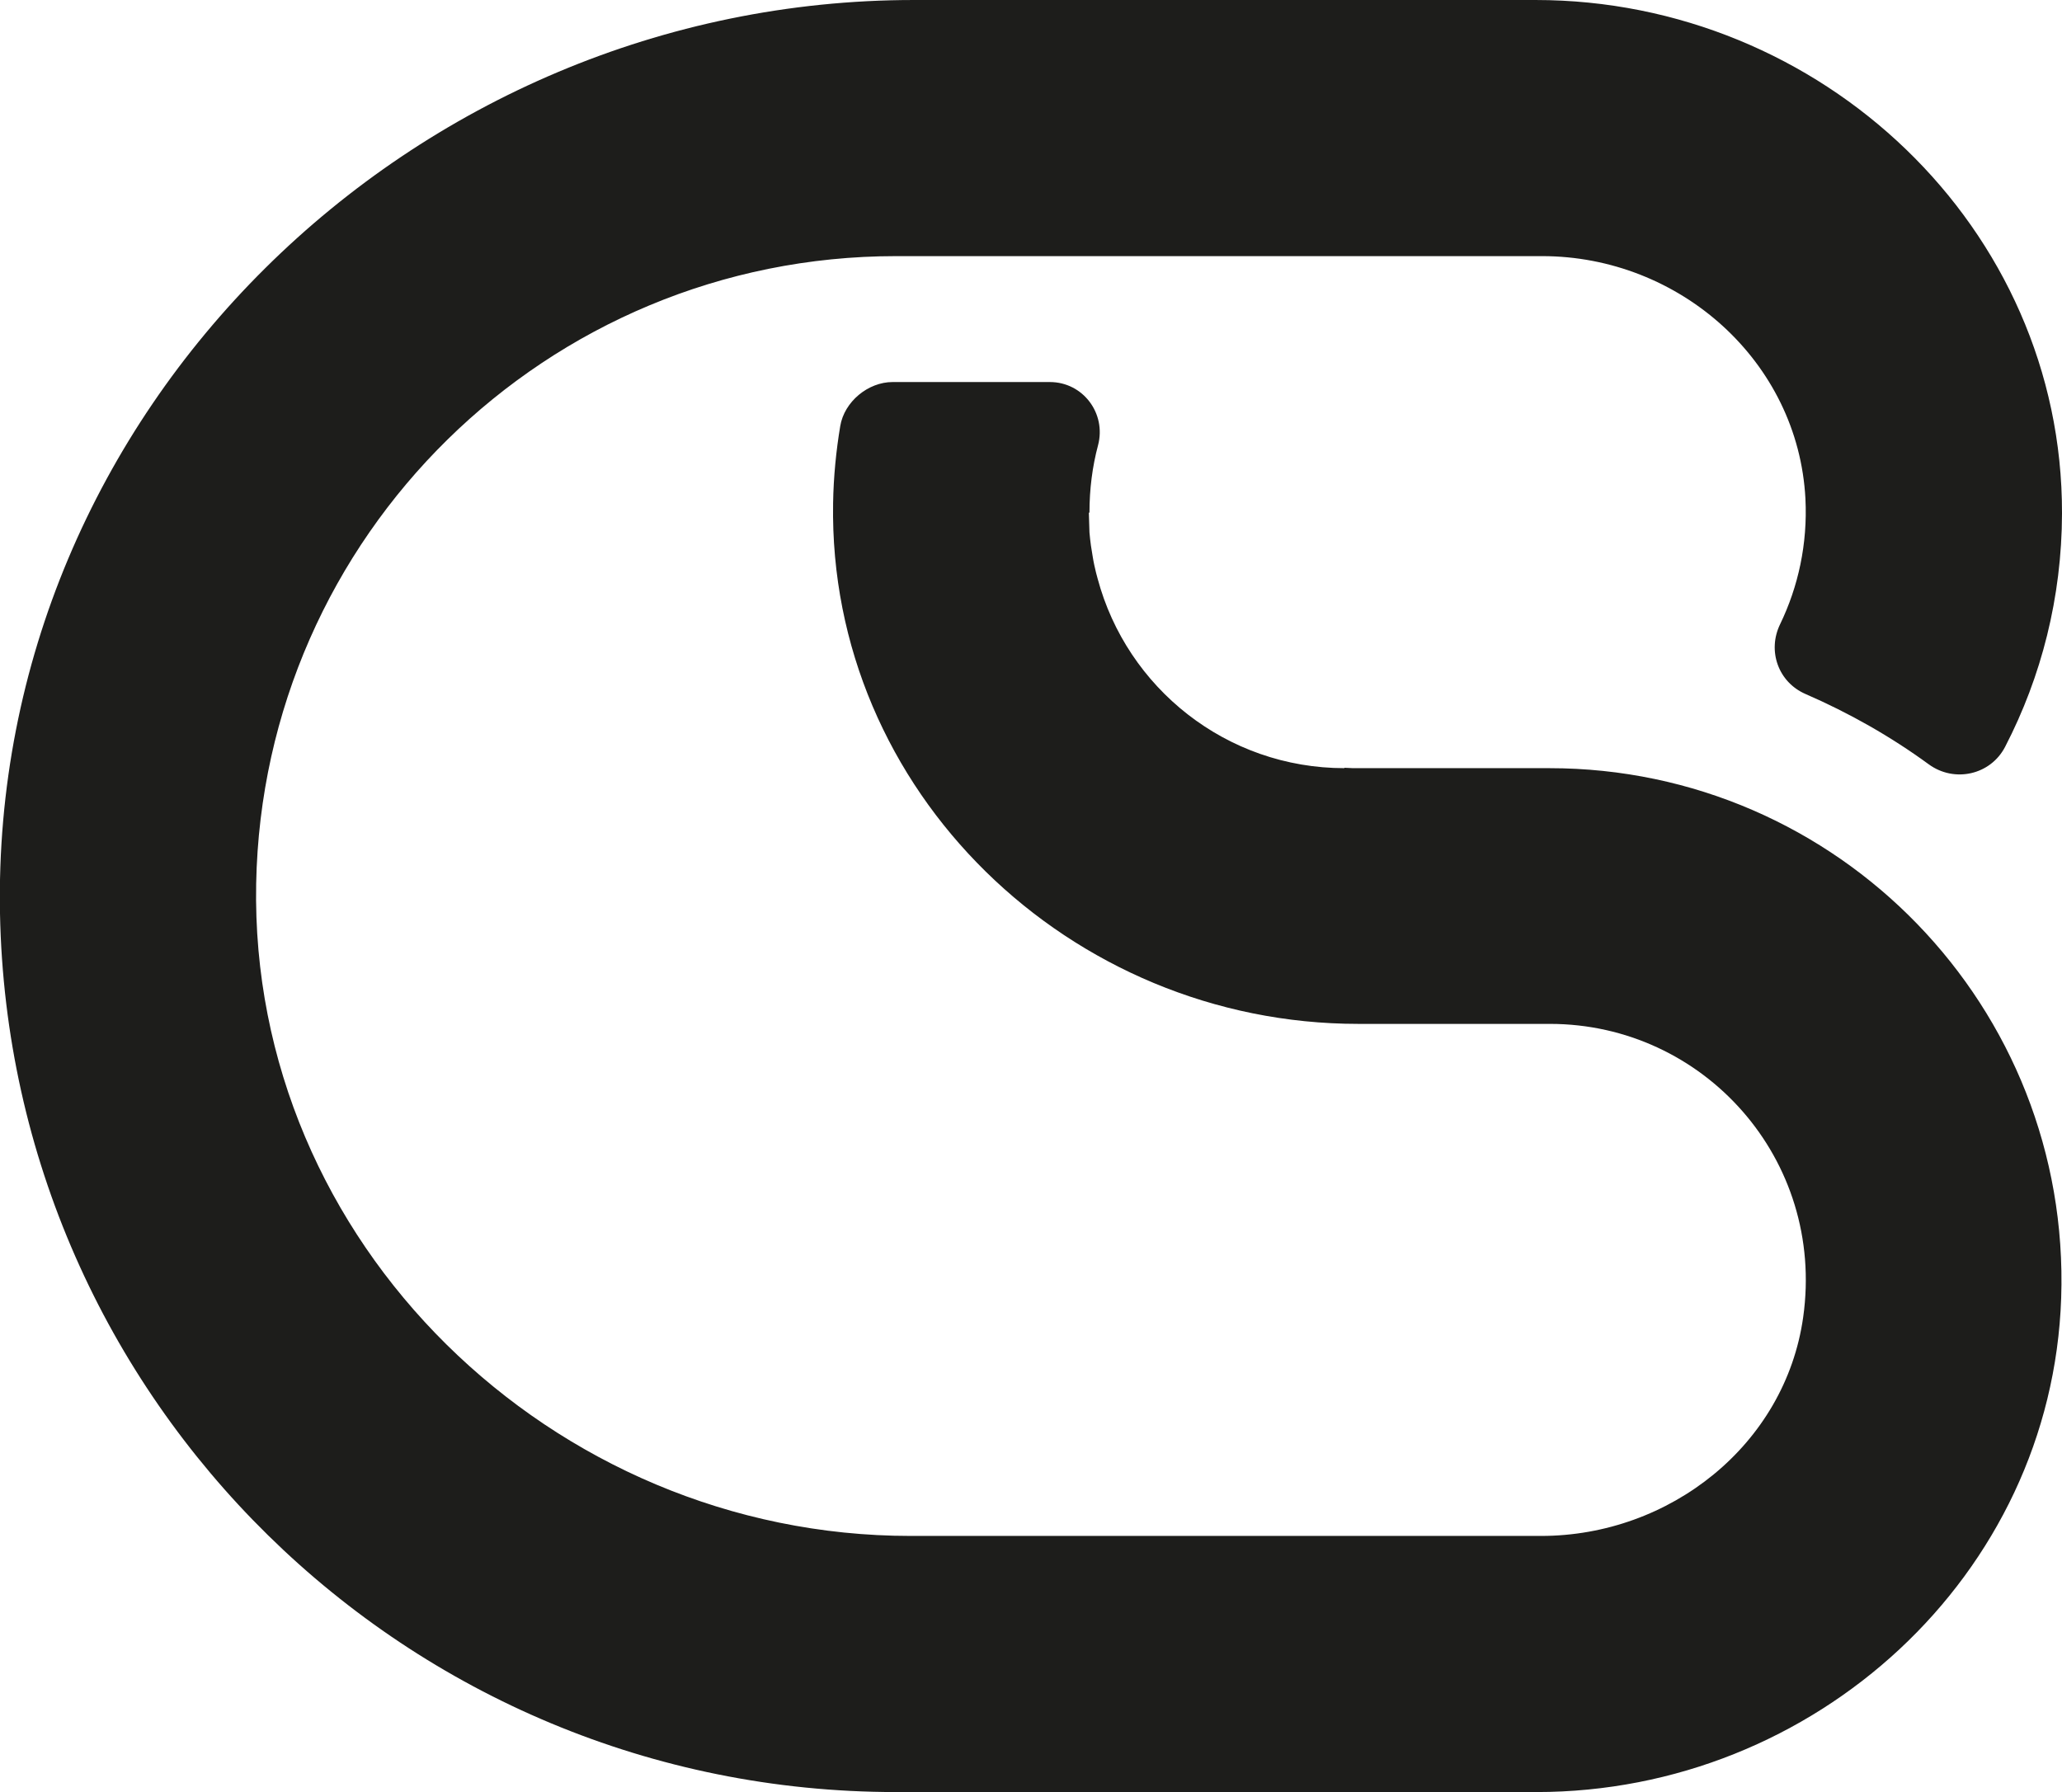 <svg viewBox="0 0 100.86 87.67" xmlns="http://www.w3.org/2000/svg" id="uuid-a9a62d80-791f-428a-b2a2-85bb89dcde43"><defs><style>.uuid-ba3124d5-6593-44b0-b422-7dce57af699d{fill:#1d1d1b;}</style></defs><g id="uuid-8fb27a4b-6955-461f-ad7e-4e922c1aa9f7"><path d="M53.29,25.07c0-1.14.14-2.24.42-3.29.41-1.56-.74-3.09-2.36-3.09h-7.69c-1.2,0-2.36.96-2.56,2.15s-.33,2.49-.35,3.77c-.24,14.1,11.58,25.48,25.69,25.48h9.37c7.52,0,13.48,6.62,12.39,14.35-.88,6.24-6.52,10.7-12.82,10.7h-30.84c-17.55,0-32.34-14.36-32.01-31.91.32-17.01,14.21-30.7,31.3-30.7h31.6c6.73,0,12.53,5.15,12.88,11.87.11,2.21-.35,4.3-1.24,6.14-.63,1.3-.09,2.83,1.24,3.41,2.14.93,4.17,2.08,6.03,3.44,1.26.92,3.03.52,3.74-.86,1.77-3.42,2.77-7.3,2.78-11.41.03-13.99-11.78-25.12-25.75-25.12h-30.4C20.13,0-.46,20.11,0,44.69c.46,23.81,19.9,42.98,43.82,42.98h31.33c13.6,0,25.21-10.58,25.67-24.17.48-14.23-10.91-25.92-25.03-25.92h-9.61c-.14,0-.28-.02-.43-.02l.02.02c-5.79,0-10.65-3.93-12.08-9.27-.03-.1-.05-.2-.08-.3-.06-.25-.12-.51-.16-.77-.03-.19-.06-.37-.09-.56-.03-.21-.05-.42-.07-.63l-.03-.97h.02Z" class="uuid-ba3124d5-6593-44b0-b422-7dce57af699d"></path></g></svg>
